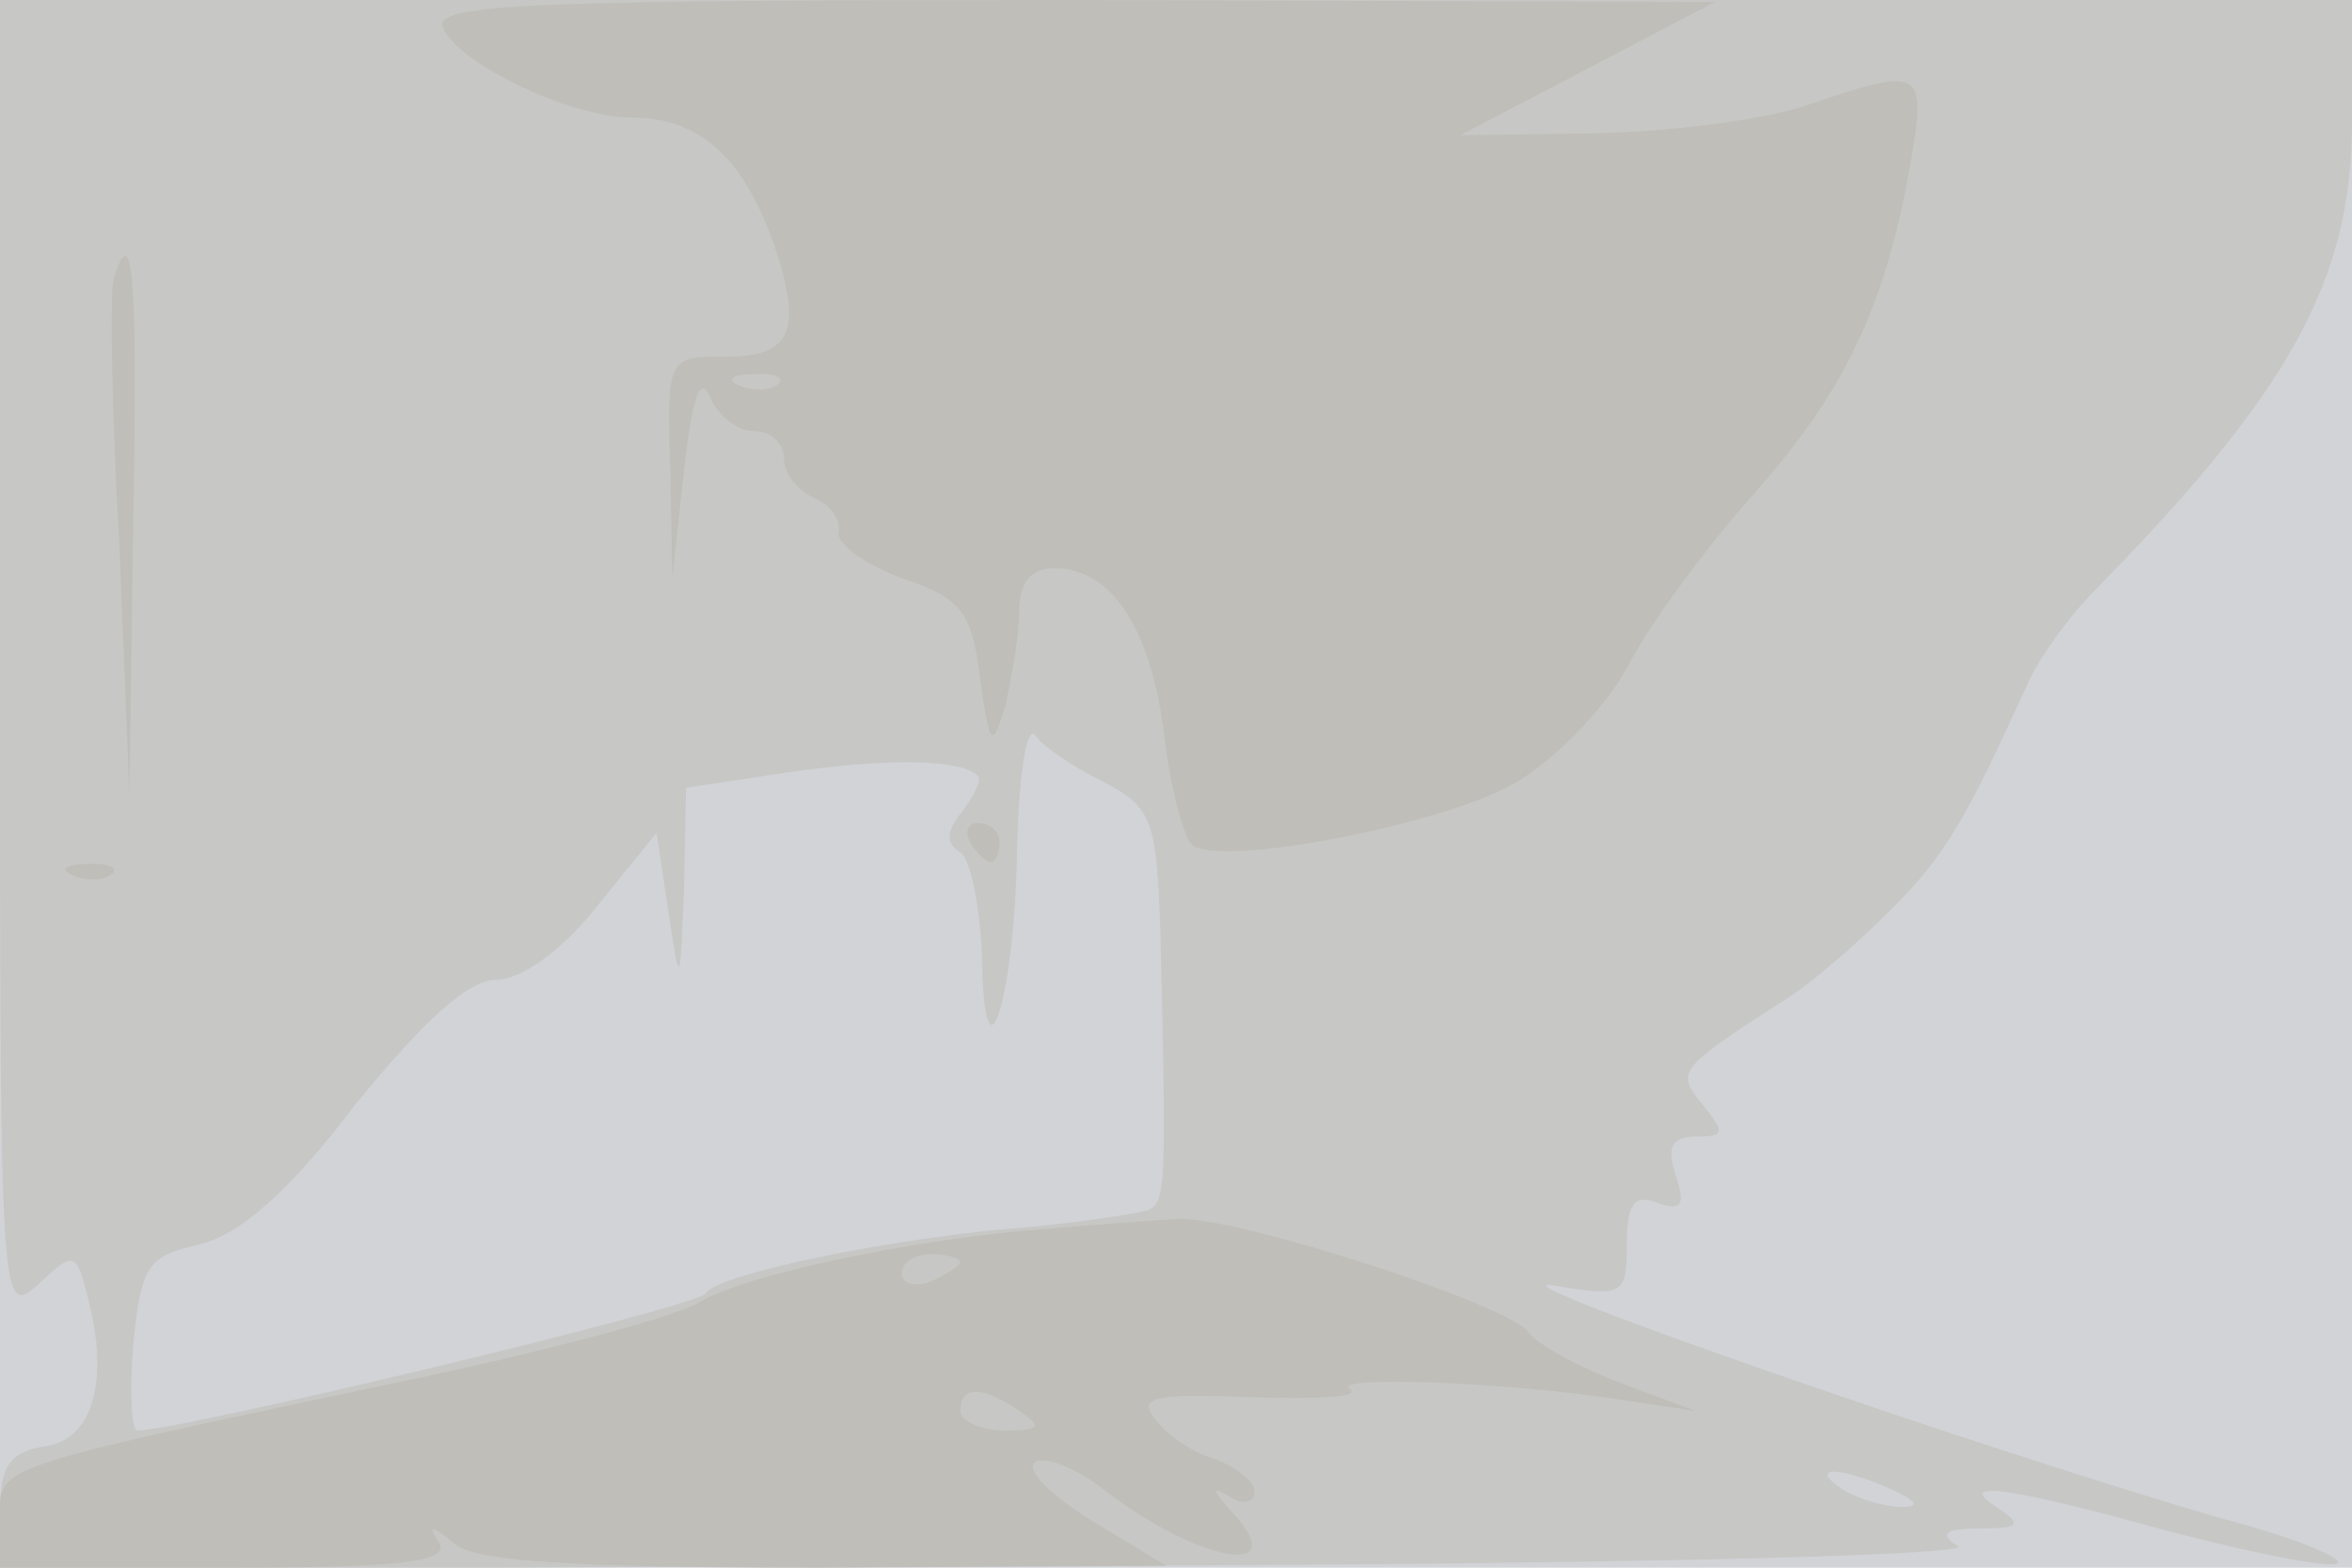 <svg xmlns="http://www.w3.org/2000/svg" xmlns:xlink="http://www.w3.org/1999/xlink" width="120" height="80"><g><svg xmlns="http://www.w3.org/2000/svg" xmlns:xlink="http://www.w3.org/1999/xlink" width="120" height="80"/><svg xmlns="http://www.w3.org/2000/svg" width="120" height="80" version="1.0" viewBox="0 0 120 80"><g fill="#d1d3d7" transform="matrix(.1 0 0 -.1 0 80)"><path d="M0 400V0h1200v800H0V400z"/></g></svg><svg xmlns="http://www.w3.org/2000/svg" width="120" height="80" version="1.0" viewBox="0 0 120 80"><g fill="#c7c7c5" transform="matrix(.1 0 0 -.1 0 80)"><path d="M0 463c0-333 0-336 20-318 18 17 19 16 25-8 11-42 2-72-22-75C5 59 0 52 0 29V-1l506 2c296 0 501 5 493 10-10 6-7 9 11 9 20 0 22 2 10 10-24 15 2 12 85-11 42-11 81-19 87-17s-20 13-58 23c-118 34-381 125-341 119 35-6 37-5 37 21 0 21 4 26 16 21 12-4 14-1 9 14s-2 20 11 20c14 0 14 2 3 16-14 17-14 18 42 54 13 8 37 29 54 46 28 28 38 46 69 114 6 14 22 36 36 50 98 100 130 157 130 238v62H0V463zm563-62c25-13 27-20 29-75 3-125 3-138-5-143-4-2-31-6-60-9-69-5-161-24-167-34-4-7-268-70-290-70-3 0-4 20-2 44 4 40 7 45 34 51 20 5 45 26 79 71 35 43 58 64 72 64 13 0 34 15 52 38l30 37 6-40c6-40 6-39 8 12l1 51 53 8c49 7 87 7 96-2 2-2-2-10-8-18-8-10-9-16-1-21 5-3 10-27 11-53 1-73 17-21 18 58 1 36 5 60 9 55 4-6 19-16 35-24zM965 40c13-6 15-9 5-9-8 0-22 4-30 9-18 12-2 12 25 0z"/></g></svg><svg xmlns="http://www.w3.org/2000/svg" width="120" height="80" version="1.0" viewBox="0 0 120 80"><g fill="#bfbeb9" transform="matrix(.1 0 0 -.1 0 80)"><path d="M226 786c7-18 65-46 96-46 35 0 57-20 73-65 15-45 9-58-29-57-25 0-26-3-24-57l1-56 6 55c4 36 8 49 13 38 4-10 14-18 23-18 8 0 15-6 15-14s7-16 15-20c8-3 14-11 13-17-2-6 13-17 32-24 30-10 36-17 40-51 5-35 6-37 13-14 3 14 7 35 7 48 0 15 6 22 18 22 29 0 49-30 56-85 3-27 10-52 14-56 13-12 129 10 166 32 20 12 45 38 56 58 10 20 39 60 64 88 47 53 68 96 81 171 8 47 5 48-51 29-22-8-70-14-109-15l-70-1 65 34 65 34-327 1c-279 0-327-2-322-14zm171-182c-3-3-12-4-19-1-8 3-5 6 6 6 11 1 17-2 13-5zM58 658c-2-7-1-69 3-138l5-125 2 138c2 127 0 156-10 125zm437-288c3-5 8-10 11-10 2 0 4 5 4 10 0 6-5 10-11 10-5 0-7-4-4-10zM38 353c7-3 16-2 19 1 4 3-2 6-13 5-11 0-14-3-6-6zm497-180c-69-5-157-24-179-38-12-7-79-25-151-40C-8 50 0 52 0 25V0h116c89 0 114 3 108 13-6 9-4 9 7 0 9-10 62-13 189-13l175 1-38 23c-21 13-34 26-29 30 5 3 21-3 35-14 49-38 98-46 65-11-10 11-10 13 0 7 6-4 12-3 12 3 0 5-9 12-19 16-11 3-25 12-31 20-10 12-3 14 49 12 33-1 55 0 50 4-12 7 77 4 136-5l40-6-40 15c-21 8-42 20-45 25-9 14-151 60-180 58-14-1-43-3-65-5zm-45-17c0-2-7-6-15-10-8-3-15-1-15 4 0 6 7 10 15 10s15-2 15-4zm30-76c12-8 11-10-7-10-13 0-23 5-23 10 0 13 11 13 30 0z"/></g></svg></g></svg>
